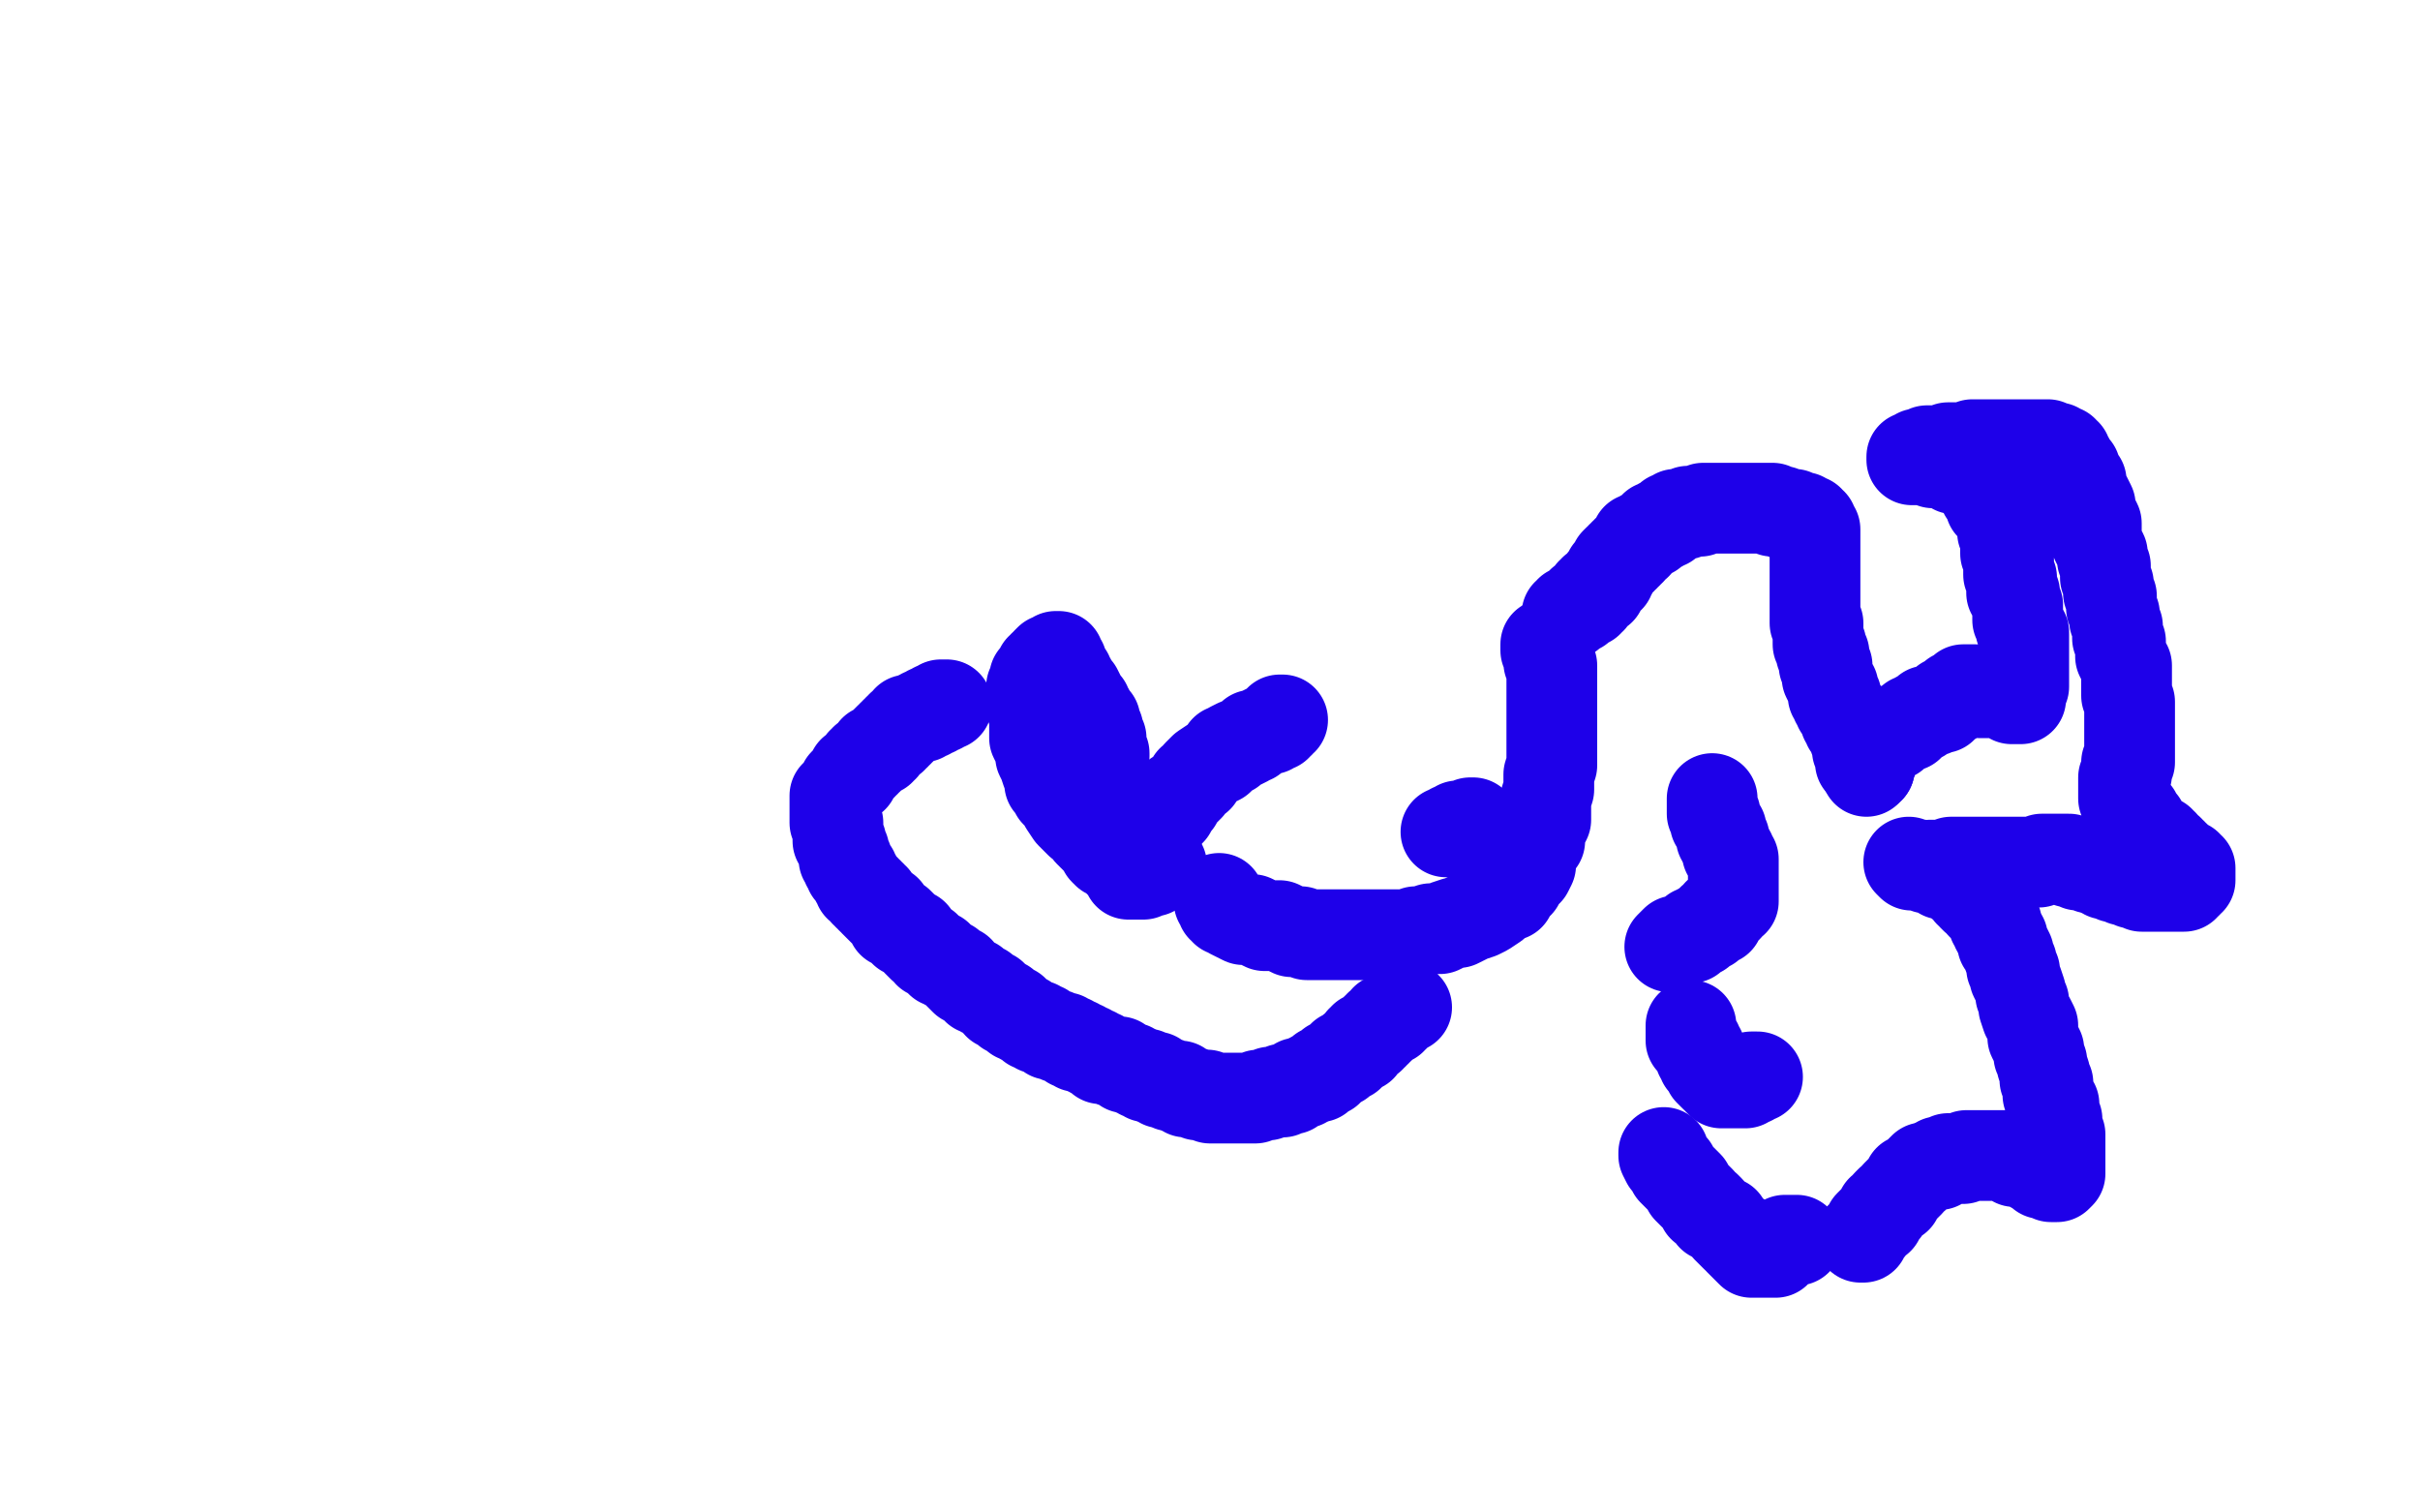 <?xml version="1.0" standalone="no"?>
<!DOCTYPE svg PUBLIC "-//W3C//DTD SVG 1.1//EN"
"http://www.w3.org/Graphics/SVG/1.1/DTD/svg11.dtd">

<svg width="800" height="500" version="1.1" xmlns="http://www.w3.org/2000/svg" xmlns:xlink="http://www.w3.org/1999/xlink" style="stroke-antialiasing: false"><desc>This SVG has been created on https://colorillo.com/</desc><rect x='0' y='0' width='800' height='500' style='fill: rgb(255,255,255); stroke-width:0' /><polyline points="384,286 383,286 383,286 383,287 383,287 382,287 382,287 381,288 381,288 380,288 380,288 379,288 379,288 378,288 378,288 378,289 378,289 377,289 377,289 376,289 376,289 375,289 375,289 374,289 374,289 373,289 373,289 373,288 373,288 372,287 372,287 371,286 371,286 370,285 370,285 369,284 369,284 368,283 368,283 366,282 366,282 365,281 365,281 364,279 364,279 363,278 363,278 362,277 362,277 360,275 360,275 359,273 359,273 357,272 355,270 354,269 352,266 352,265 350,263 349,262 349,261 347,259 347,257 346,255 345,252 344,250 344,248 343,246 342,244 342,242 342,240 342,239 342,238 342,237 342,235 341,234 341,233 341,232 341,230 341,229 341,227 342,227 342,226 342,225 342,224 343,223 344,222 344,221 345,221 345,220 346,220 346,219 347,218 348,218 349,217 350,217 350,218 351,219 351,220 352,222 353,223 353,224 354,225 355,227 356,228 357,230 358,232 359,233 359,234 360,235 360,236 361,237 361,238 362,238 362,239 362,240 363,241 363,242 363,243 364,244 364,245 364,246 364,247 364,248 364,249 365,249 365,250" style="fill: none; stroke: #1e00e9; stroke-width: 30; stroke-linejoin: round; stroke-linecap: round; stroke-antialiasing: false; stroke-antialias: 0; opacity: 1.0"/>
<polyline points="374,282 375,281 375,281 376,280 376,280 378,278 378,278 378,277 378,277 380,277 380,277 380,276 380,276 381,275 381,275 381,274 381,274 382,274 382,274 383,274 383,274 383,272 383,272 384,272 384,272 384,271 384,271 385,270 385,270 386,269 386,269 387,268 387,268 387,267 387,267 388,266 388,266 389,265 389,265 389,264 389,264 389,263 389,263 391,262 391,262 393,260 393,260 394,258 394,258 396,257 396,257 396,256 396,256 397,255 397,255 398,254 398,254 401,252 401,252 403,251 403,251 404,250 404,250 405,248 405,248 407,248 407,248 407,247 407,247 409,246 409,246 410,246 410,246 412,245 412,245 413,244 413,244 414,244 414,244 414,243 414,243 415,243 415,243 417,242 417,242 419,241 419,241 420,241 420,241 421,240 422,240 422,239 423,239 423,238 424,238" style="fill: none; stroke: #1e00e9; stroke-width: 30; stroke-linejoin: round; stroke-linecap: round; stroke-antialiasing: false; stroke-antialias: 0; opacity: 1.0"/>
<polyline points="403,297 403,298 403,298 404,299 404,299 404,300 404,300 405,300 405,300 405,301 405,301 406,301 406,301 407,302 407,302 409,303 409,303 411,304 411,304 412,304 412,304 414,304 414,304 416,305 416,305 418,306 418,306 420,306 420,306 423,306 423,306 425,307 425,307 427,308 427,308 430,308 430,308 432,309 432,309 436,309 436,309 438,309 438,309 439,309 439,309 442,309 442,309 444,309 444,309 447,309 447,309 450,309 450,309 453,309 453,309 454,309 454,309 456,309 456,309 459,309 459,309 461,309 461,309 464,309 464,309 467,309 467,309 468,308 468,308 470,308 470,308 473,307 473,307 476,307 476,307 478,306 478,306 481,305 481,305 482,305 482,305 484,304 484,304 486,303 486,303 489,302 489,302 491,301 491,301 494,299 494,299 496,297 496,297 499,296 499,296 500,294 500,294 502,292 502,292 503,290 503,290 504,289 504,289 505,288 505,288 506,286 506,283 507,281 508,279 509,278 509,276 510,273 511,271 511,268 511,266 511,264 512,261 512,259 512,256 513,253 513,251 513,248 513,245 513,243 513,240 513,238 513,237 513,235 513,232 513,231 513,229 513,228 513,227 513,226 513,224 513,223 513,221 513,220 512,219 512,218 512,217 512,216 512,215 511,215 511,214 511,213" style="fill: none; stroke: #1e00e9; stroke-width: 30; stroke-linejoin: round; stroke-linecap: round; stroke-antialiasing: false; stroke-antialias: 0; opacity: 1.0"/>
<polyline points="487,272 486,272 486,272 486,273 486,273 485,273 485,273 484,273 484,273 483,273 483,273 482,273 482,273 482,274 482,274 481,274 481,274 480,274 480,274 479,275 479,275 478,275 478,275" style="fill: none; stroke: #1e00e9; stroke-width: 30; stroke-linejoin: round; stroke-linecap: round; stroke-antialiasing: false; stroke-antialias: 0; opacity: 1.0"/>
<polyline points="566,264 566,265 566,265 566,266 566,266 566,267 566,267 566,268 566,268 566,269 566,269 567,269 567,269 567,270 567,270 567,271 567,271 567,272 567,272 568,273 568,273 569,274 569,274 569,275 569,275 569,277 569,277 570,277 570,277 570,278 570,278 570,279 570,279 571,280 571,280 571,281 571,281 571,282 571,282 572,282 572,282 572,283 572,283 573,284 573,284 573,286 573,286 573,287 573,287 573,288 573,288 573,289 573,289 573,290 573,290 573,291 573,291 573,292 573,292 573,293 573,293 573,294 573,294 573,295 573,295 573,296 573,296 573,297 573,297 573,298 573,298 572,298 572,298 571,299 571,299 571,300 571,300 570,301 570,301 569,302 569,302 568,302 568,302 568,304 566,304 566,305 565,306 564,306 563,307 562,307 562,308 561,308 560,308 560,309 559,309 559,310 558,310 557,310 556,311 555,311 554,311 553,312 552,313" style="fill: none; stroke: #1e00e9; stroke-width: 30; stroke-linejoin: round; stroke-linecap: round; stroke-antialiasing: false; stroke-antialias: 0; opacity: 1.0"/>
<polyline points="559,339 559,340 559,340 559,341 559,341 559,342 559,342 559,344 559,344 560,344 560,344 561,345 561,345 561,346 561,346 562,347 562,347 562,348 562,348 562,349 562,349 563,349 563,349 563,350 563,350 563,351 563,351 564,351 564,351 564,352 564,352 565,352 565,352 565,353 565,353 565,354 565,354 566,355 566,355 567,356 567,356 568,356 568,356 568,357 568,357 569,358 569,358 570,358 570,358 571,358 571,358 572,358 572,358 573,358 573,358 574,358 574,358 575,358 576,358 577,358 577,357 578,357 579,357 579,356 580,356 581,356" style="fill: none; stroke: #1e00e9; stroke-width: 30; stroke-linejoin: round; stroke-linecap: round; stroke-antialiasing: false; stroke-antialias: 0; opacity: 1.0"/>
<polyline points="550,381 550,382 550,382 551,384 551,384 552,385 552,385 553,386 553,386 553,387 553,387 554,388 554,388 555,389 555,389 556,390 556,390 557,391 557,391 558,392 558,392 558,393 558,393 560,395 560,395 561,396 561,396 562,397 562,397 563,399 563,399 564,399 564,399 565,400 565,400 566,402 566,402 567,402 567,402 569,404 569,404 570,404 570,404 571,406 571,406 573,408 573,408 574,409 574,409 575,409 575,409 575,410 575,410 576,411 576,411 577,412 577,412 578,413 578,413 579,414 579,414 580,414 580,414 581,414 581,414 582,414 582,414 583,414 583,414 584,414 584,414 585,414 585,414 586,414 587,414 587,413 588,413 588,412 589,412 590,411 590,410 591,410 592,410 593,410 594,410" style="fill: none; stroke: #1e00e9; stroke-width: 30; stroke-linejoin: round; stroke-linecap: round; stroke-antialiasing: false; stroke-antialias: 0; opacity: 1.0"/>
<polyline points="615,409 616,409 616,409 616,408 616,408 617,407 617,407 618,406 618,406 618,405 618,405 619,404 619,404 620,403 620,403 621,403 621,403 621,402 621,402 622,401 622,401 622,400 622,400 623,400 623,400 624,398 624,398 625,397 625,397 627,396 627,396 627,395 627,395 628,394 628,394 629,393 629,393 630,392 630,392 631,391 631,391 631,390 631,390 633,389 633,389 634,388 634,388 635,387 635,387 636,386 636,386 637,386 637,386 639,385 639,385 641,385 641,385 641,384 641,384 642,384 642,384 643,384 643,384 644,383 644,383 645,383 645,383 646,383 646,383 647,383 647,383 648,383 648,383 649,383 649,383 650,382 650,382 651,382 651,382 652,382 652,382 653,382 654,382 655,382 656,382 657,382 658,382 659,382 660,382 661,382 662,382 663,382 664,382 665,383 666,383 666,384 667,384 668,384 669,384 670,385 671,385 672,386 673,386 674,386 674,387 675,387 675,388 676,388 677,388 678,388 678,389 679,389 680,389 681,388 681,387 681,386 681,385 681,383 681,382 681,381 681,379 681,377 681,375 680,374 680,372 680,370 679,369 679,368 679,365 678,364 677,362 677,359 677,358 676,357 676,355 675,352 675,351 674,349 674,347 673,345 672,343 672,342 672,339 671,337 670,336 669,333 669,331 668,329 668,328 667,325 666,323 666,321 665,320 665,318 664,316 664,315 663,313 662,312 662,310 661,309 661,308 660,307 660,306 660,305 659,305 659,303 658,302 657,301 656,300 655,299 655,298 654,297 653,297 652,296 652,295 651,295 651,293 650,293 649,292 648,292 648,291 647,290 646,290 645,289 644,289 642,289 642,288 641,288 641,287 639,287 638,287 637,287 636,286 635,286 634,286 633,286 632,286 631,285" style="fill: none; stroke: #1e00e9; stroke-width: 30; stroke-linejoin: round; stroke-linecap: round; stroke-antialiasing: false; stroke-antialias: 0; opacity: 1.0"/>
<polyline points="617,255 617,254 617,254 618,254 618,254 618,253 618,253 618,252 618,252 619,251 619,251 619,250 619,250 619,249 619,249 620,248 620,248 620,247 620,247 621,247 621,247 621,246 621,246 621,245 621,245 622,245 622,245 623,245 623,245 623,244 623,244 624,244 624,244 624,243 624,243 625,243 625,243 626,243 626,243 626,242 626,242 627,242 627,242 627,241 627,241 628,241 628,241 629,240 629,240 630,240 630,240 631,240 631,240 631,239 631,239 632,238 633,238 634,237 635,237 636,236 637,235 638,235 639,235 640,234 641,234 642,234 642,233 643,233 643,232 644,232 645,231 646,231 646,230 647,230 648,230 648,229 649,229 649,228 650,228 651,228 652,228 653,228 654,229 656,229 659,229 660,229 662,229 663,230 664,230 665,230 665,231 666,231 667,231 668,231 668,230 668,229 668,228 668,227 669,227 669,226 669,224 669,223 669,222 669,221 669,220 669,218 669,217 669,216 669,215 669,214 669,212 669,211 669,210 669,209 668,208 668,207 667,205 667,204 667,203 667,202 667,201 667,200 666,198 666,196 665,196 665,195 665,193 665,191 664,190 664,189 664,188 664,187 664,185 664,184 663,183 663,181 663,178 663,177 662,176 662,174 662,173 661,171 661,170 660,169 660,168 659,167 658,167 658,166 658,165 657,164 657,163 656,163 656,162 655,161 655,160 654,159 654,158 653,158 652,158 652,157 651,156 650,156 650,155 649,155 648,155 647,155 646,155 646,154 645,154 644,154 642,153 641,153 640,153 639,153 638,152 637,152 636,152 635,152 634,152 633,152 632,152 632,151 633,151 634,151 634,150 635,150 636,150 637,149 638,149 640,149 641,149 642,149 643,149 644,148 645,148 646,148 647,148 648,148 649,148 650,148 652,147 653,147 654,147 655,147 657,147 658,147 660,147 661,147 662,147 663,147 664,147 665,147 666,147 667,147 669,147 670,147 672,147 673,147 674,147 675,147 676,147 677,147 677,148 678,148 679,148 680,148 681,149 682,149 682,150 683,150 683,151 684,152 685,154 686,155 686,156 687,158 688,159 688,160 688,161 689,163 690,165 691,167 691,168 691,170 692,171 693,173 693,175 693,177 693,179 694,181 695,183 695,185 696,187 696,189 696,190 696,191 697,193 697,196 698,197 698,199 698,200 698,201 699,203 699,205 700,207 700,208 700,209 700,211 701,212 701,213 701,215 701,216 701,217 702,219 703,220 703,222 703,223 703,224 703,225 703,226 703,227 703,228 703,229 703,230 704,232 704,233 704,234 704,235 704,236 704,237 704,238 704,240 704,241 704,242 704,243 704,244 704,245 704,246 704,247 704,248 704,249 704,250 704,251 704,252 703,252 703,253 703,254 703,255 703,256 702,257 702,258 702,259 702,260 702,261 702,262 702,263 702,264 703,264 703,265 703,266 704,266 704,267 704,268 705,269 706,269 706,270 707,271 707,272 708,272 709,274 710,275 710,276 711,276 712,277 713,278 714,278 714,279 715,279 715,280 716,281 717,281 717,282 718,282 718,283 719,283 720,284 721,285 722,286 723,286 723,287 724,287 724,288 724,289 724,290 724,291 723,291 723,292 722,292 722,293 721,293 720,293 719,293 718,293 717,293 716,293 715,293 714,293 713,293 712,293 711,293 710,293 709,293 708,293 707,292 706,292 705,292 705,291 704,291 703,291 702,291 701,290 700,290 699,290 698,289 697,289 696,289 695,288 694,288 694,287 693,287 692,287 691,287 691,286 690,286 689,286 688,286 687,286 687,285 686,285 685,285 684,285 684,284 683,284 682,284 681,284 680,284 679,284 678,284 677,284 676,284 675,284 674,285 673,285 672,285 671,285 670,285 669,285 668,285 667,285 666,285 665,285 664,285 663,285 662,285 661,285 660,285 659,285 658,285 657,285 656,285 655,285 654,285 653,285 652,285 651,285 650,285 649,285 648,285 647,285 646,285 645,285 644,286 643,286 642,286 641,286 640,286 639,286 638,286" style="fill: none; stroke: #1e00e9; stroke-width: 30; stroke-linejoin: round; stroke-linecap: round; stroke-antialiasing: false; stroke-antialias: 0; opacity: 1.0"/>
<polyline points="618,254 617,253 617,253 616,253 616,253 616,252 616,252 615,252 615,252 615,251 615,251 615,250 615,250 615,249 615,249 615,248 615,248 614,248 614,248 614,247 614,247 614,246 614,245 613,244 613,243 613,242 612,241 611,240 611,239 611,238 610,238 610,237 610,236 609,235 608,234 608,233 607,232 607,231 607,230 606,230 606,229 606,228 606,227 605,226 604,224 604,223 604,222 604,221 604,220 603,220 603,219 603,218 603,217 603,216 602,216 602,215 602,214 602,213 601,213 601,212 601,211 601,210 601,209 601,208 601,207 601,206 600,206 600,205 600,204 600,203 600,202 600,200 600,199 600,198 600,197 600,196 600,195 600,194 600,193 600,192 600,191 600,190 600,189 600,188 600,187 600,186 600,185 600,184 600,183 600,182 600,181 600,180 600,179 600,178 600,177 600,176 600,175 599,175 599,174 599,173 598,173 598,172 597,172 596,172 596,171 595,171 594,171 593,170 592,170 591,170 590,170 589,169 588,169 587,169 586,169 586,168 585,168 584,168 583,168 582,168 581,168 580,168 579,168 578,168 577,168 576,168 575,168 574,168 573,168 572,168 571,168 570,168 569,168 568,168 567,168 566,168 565,168 564,168 563,168 562,169 561,169 560,169 559,169 558,169 557,170 556,170 555,170 554,170 554,171 553,171 552,171 552,172 551,172 551,173 550,173 549,173 549,174 548,174 547,174 547,175 546,175 546,176 545,176 544,177 543,177 543,178 542,178 541,178 541,179 541,180 540,180 539,181 539,182 538,182 538,183 537,183 537,184 536,184 536,185 535,185 534,186 534,187 533,188 533,189 532,189 532,190 532,191 531,191 531,192 530,192 530,193 529,194 529,195 528,195 527,195 527,196 526,196 526,197 526,198 525,198 525,199 524,199 523,199 523,200 522,200 522,201 521,201 520,202 519,202 519,203 518,203" style="fill: none; stroke: #1e00e9; stroke-width: 30; stroke-linejoin: round; stroke-linecap: round; stroke-antialiasing: false; stroke-antialias: 0; opacity: 1.0"/>
<polyline points="465,333 464,333 464,333 463,333 463,333 463,334 463,334 462,334 462,334 461,335 461,335 461,336 461,336 460,336 460,336 460,337 460,337 459,337 459,337 458,337 458,337 458,338 458,338 457,339 457,339 456,339 456,339 456,340 456,340 455,340 455,340 455,341 455,341 454,341 454,341 454,342 454,342 453,342 453,342 453,343 453,343 452,343 452,343 451,343 451,343 451,344 451,344 450,344 450,344 450,345 450,345 450,346 450,346 449,346 449,346 448,347 447,347 447,348 446,348 446,349 445,349 444,349 444,350 443,350 443,351 442,351 441,352 440,352 440,353 439,353 439,354 438,354 437,354 437,355 436,355 436,356 435,356 434,356 433,357 432,357 431,358 430,358 429,358 428,359 427,360 426,360 425,360 424,360 424,361 423,361 422,361 421,361 420,361 419,362 418,362 417,362 416,362 415,363 414,363 412,363 411,363 410,363 409,363 408,363 407,363 406,363 405,363 404,363 403,363 402,363 401,363 400,363 399,362 397,362 396,362 394,361 393,361 392,361 391,360 390,360 390,359 389,359 388,359 387,359 386,358 385,358 384,358 383,357 382,357 382,356 381,356 380,356 379,356 379,355 378,355 377,355 376,354 375,354 374,353 373,353 372,353 371,352 370,351 368,351 366,350 365,350 364,350 364,349 363,349 362,348 361,348 360,347 359,347 358,346 356,346 356,345 354,345 354,344 353,344 352,343 351,343 350,343 349,342 348,342 347,342 346,341 345,340 344,340 343,340 343,339 342,339 341,339 340,338 339,337 338,337 337,336 336,336 336,335 335,335 335,334 334,334 333,334 333,333 332,333 332,332 331,332 330,332 330,331 329,330 328,329 327,329 326,328 325,328 325,327 323,327 323,326 322,326 322,325 321,325 320,324 319,324 318,323 317,322 317,321 316,321 315,320 314,319 313,319 312,318 311,318 310,317 310,316 309,316 308,315 307,315 306,313 305,313 304,312 303,311 302,309 301,309 300,308 299,308 299,307 298,306 297,305 296,305 295,305 295,304 294,303 293,302 293,301 292,301 291,300 290,299 289,298 289,297 288,297 288,296 287,296 287,295 286,295 286,294 285,293 284,293 284,292 283,291 283,290 282,289 282,288 281,288 281,287 280,286 280,285 280,284 279,284 279,283 279,282 279,281 278,280 278,279 278,278 277,278 277,277 277,276 277,275 277,274 277,273 277,272 276,272 276,271 276,270 276,269 276,268 276,267 276,266 276,265 276,264 276,263 277,263 278,262 278,261 279,260 279,259 280,258 281,257 282,257 282,255 283,255 284,254 285,253 285,252 286,252 286,251 287,251 288,250 289,249 289,248 290,248 291,248 291,247 292,247 292,246 293,245 294,244 295,244 295,243 296,243 296,242 297,242 297,241 298,241 298,240 299,240 300,239 300,238 301,238 302,238 303,237 304,237 305,237 305,236 306,236 307,236 307,235 308,235 309,235 309,234 310,234 311,234 311,233 312,233 313,233" style="fill: none; stroke: #1e00e9; stroke-width: 30; stroke-linejoin: round; stroke-linecap: round; stroke-antialiasing: false; stroke-antialias: 0; opacity: 1.0"/>
</svg>
